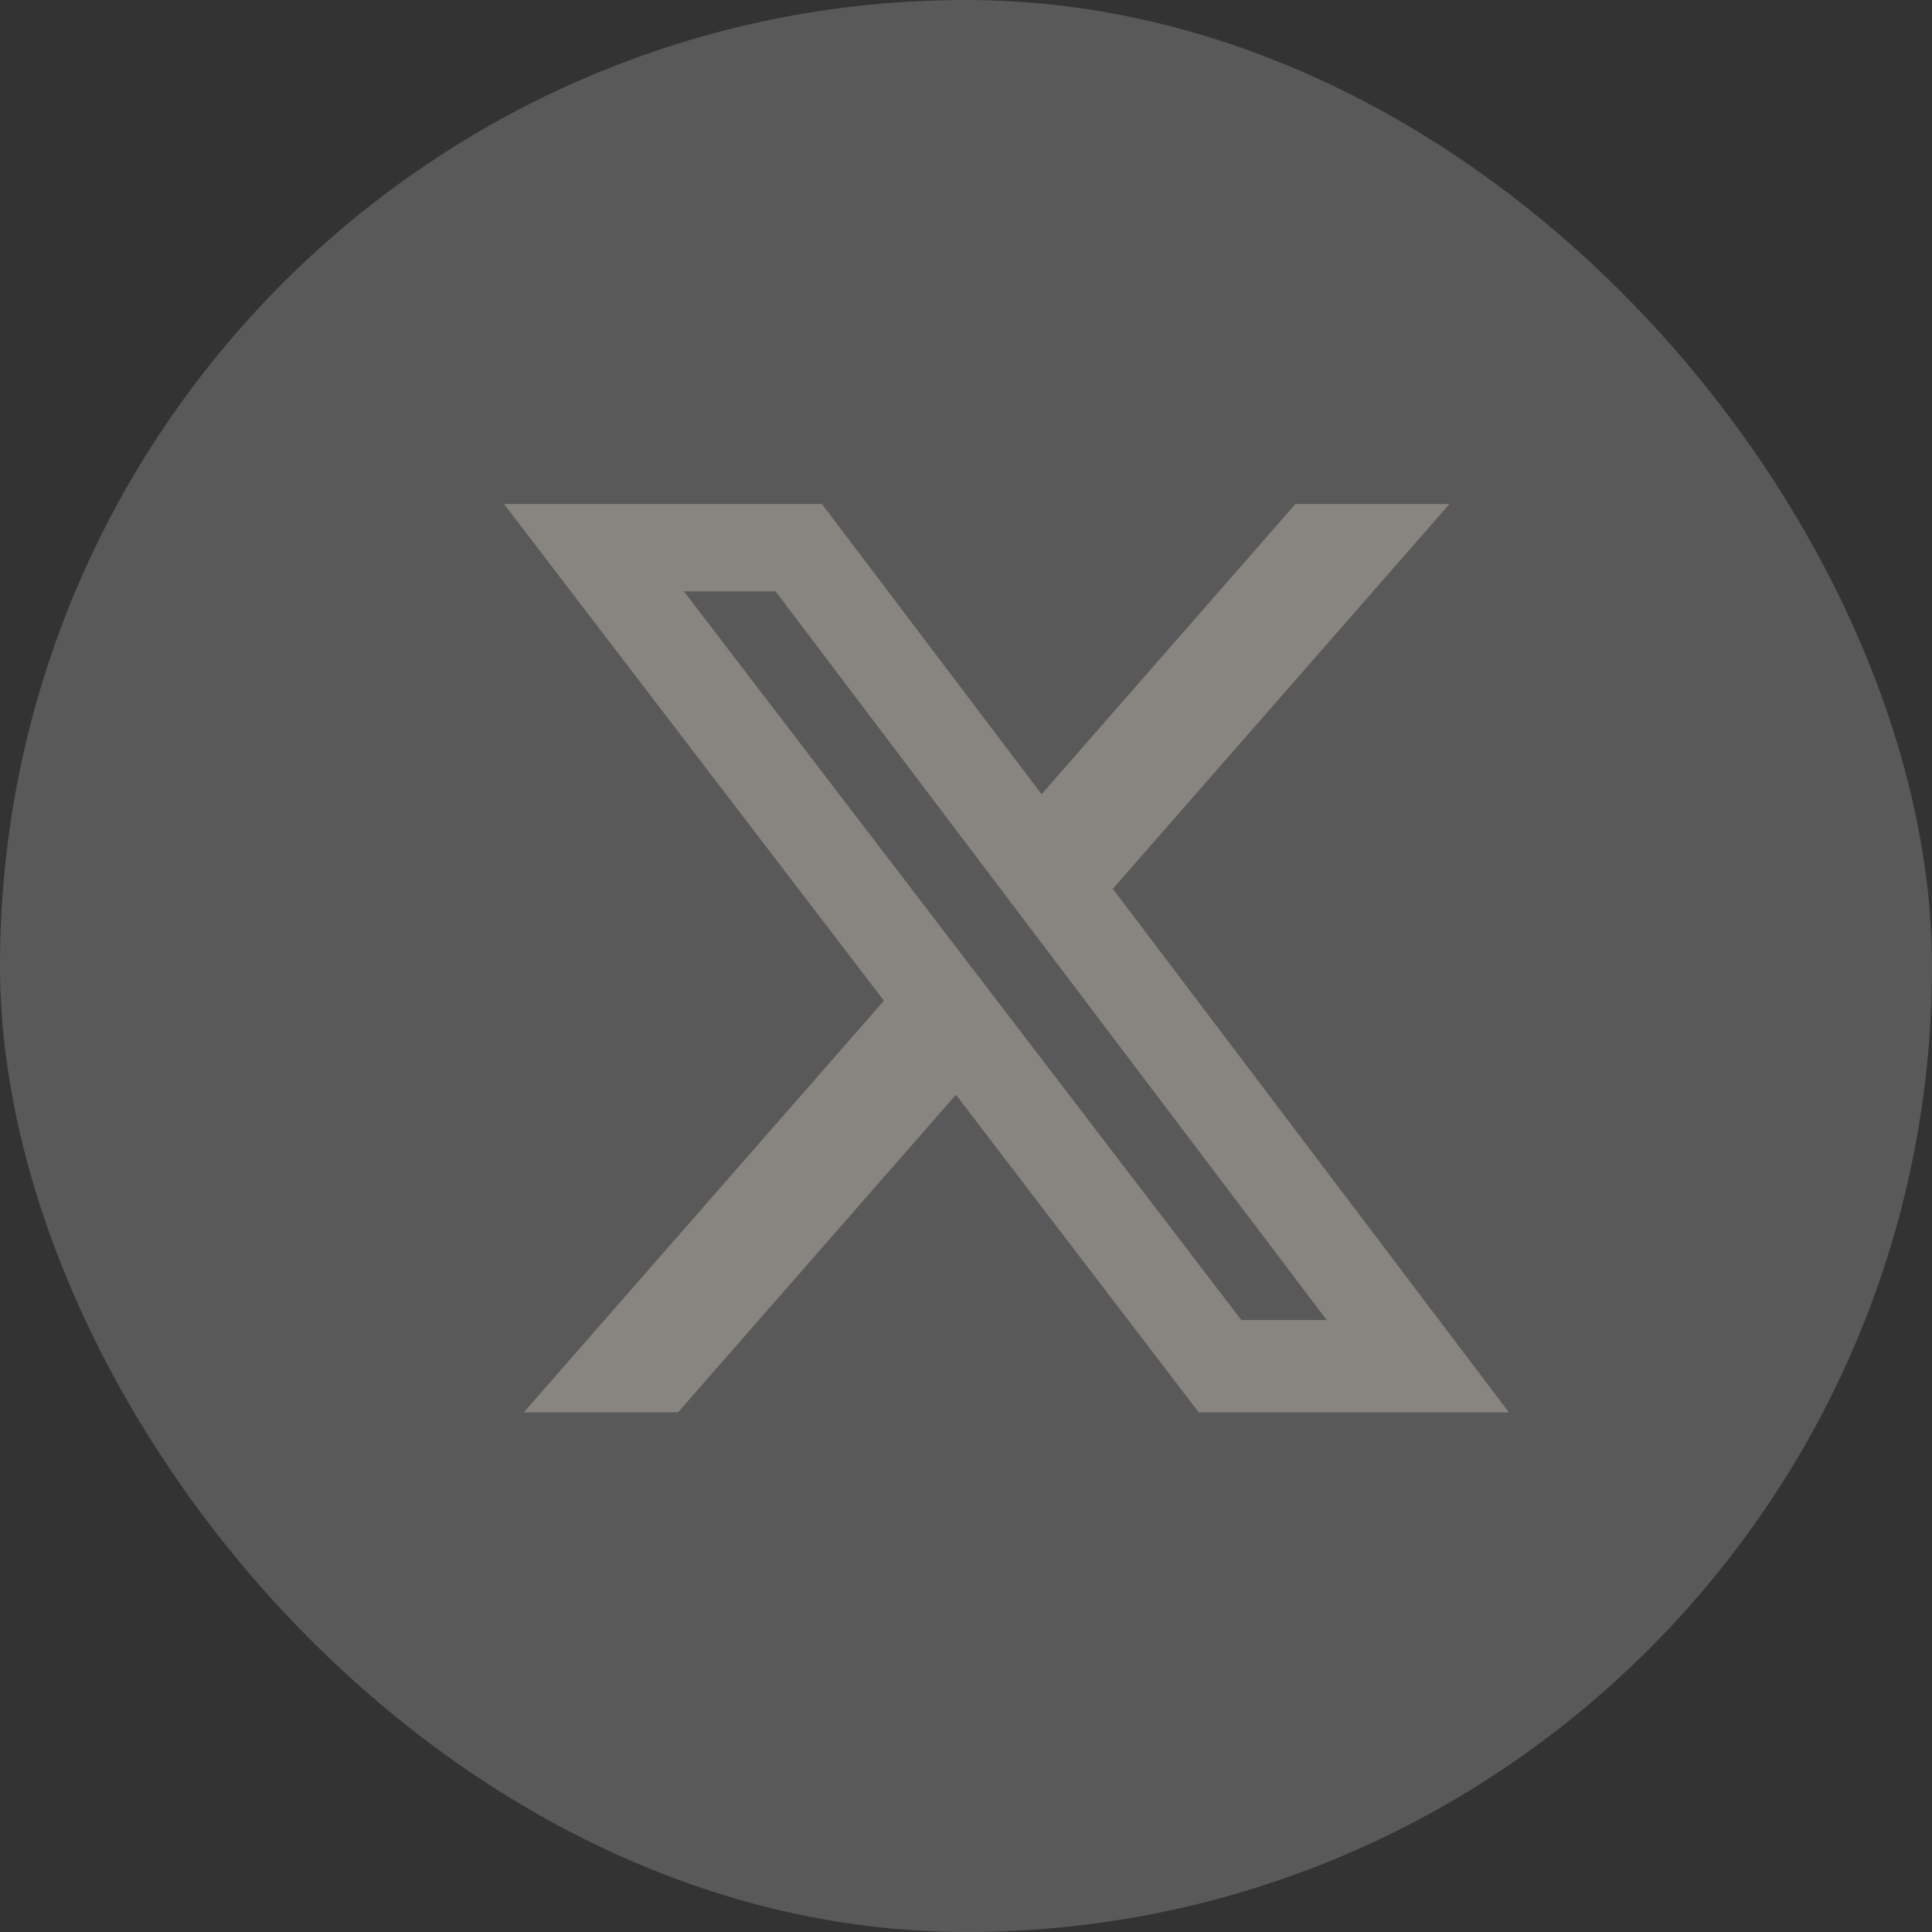 <svg xmlns="http://www.w3.org/2000/svg" width="23" height="23" viewBox="0 0 23 23">
  <rect x="0" y="0" width="23" height="23" fill="#333333" stroke="none"/>
  <g id="Group_906" data-name="Group 906">
    <rect id="Rectangle_30" data-name="Rectangle 30" width="23" height="23" rx="11.5" fill="#fff" opacity="0.19"/>
  </g>
  <path id="x-social-media-black-icon_1_" data-name="x-social-media-black-icon (1)" d="M9.422,0h1.834L7.248,4.581l4.715,6.233H8.271L5.38,7.033l-3.308,3.78H.236l4.287-4.9L0,0H3.785L6.4,3.455ZM8.778,9.715H9.794L3.233,1.04H2.142L8.778,9.715Z" transform="translate(6, 6)" fill="#888580"/>
</svg>